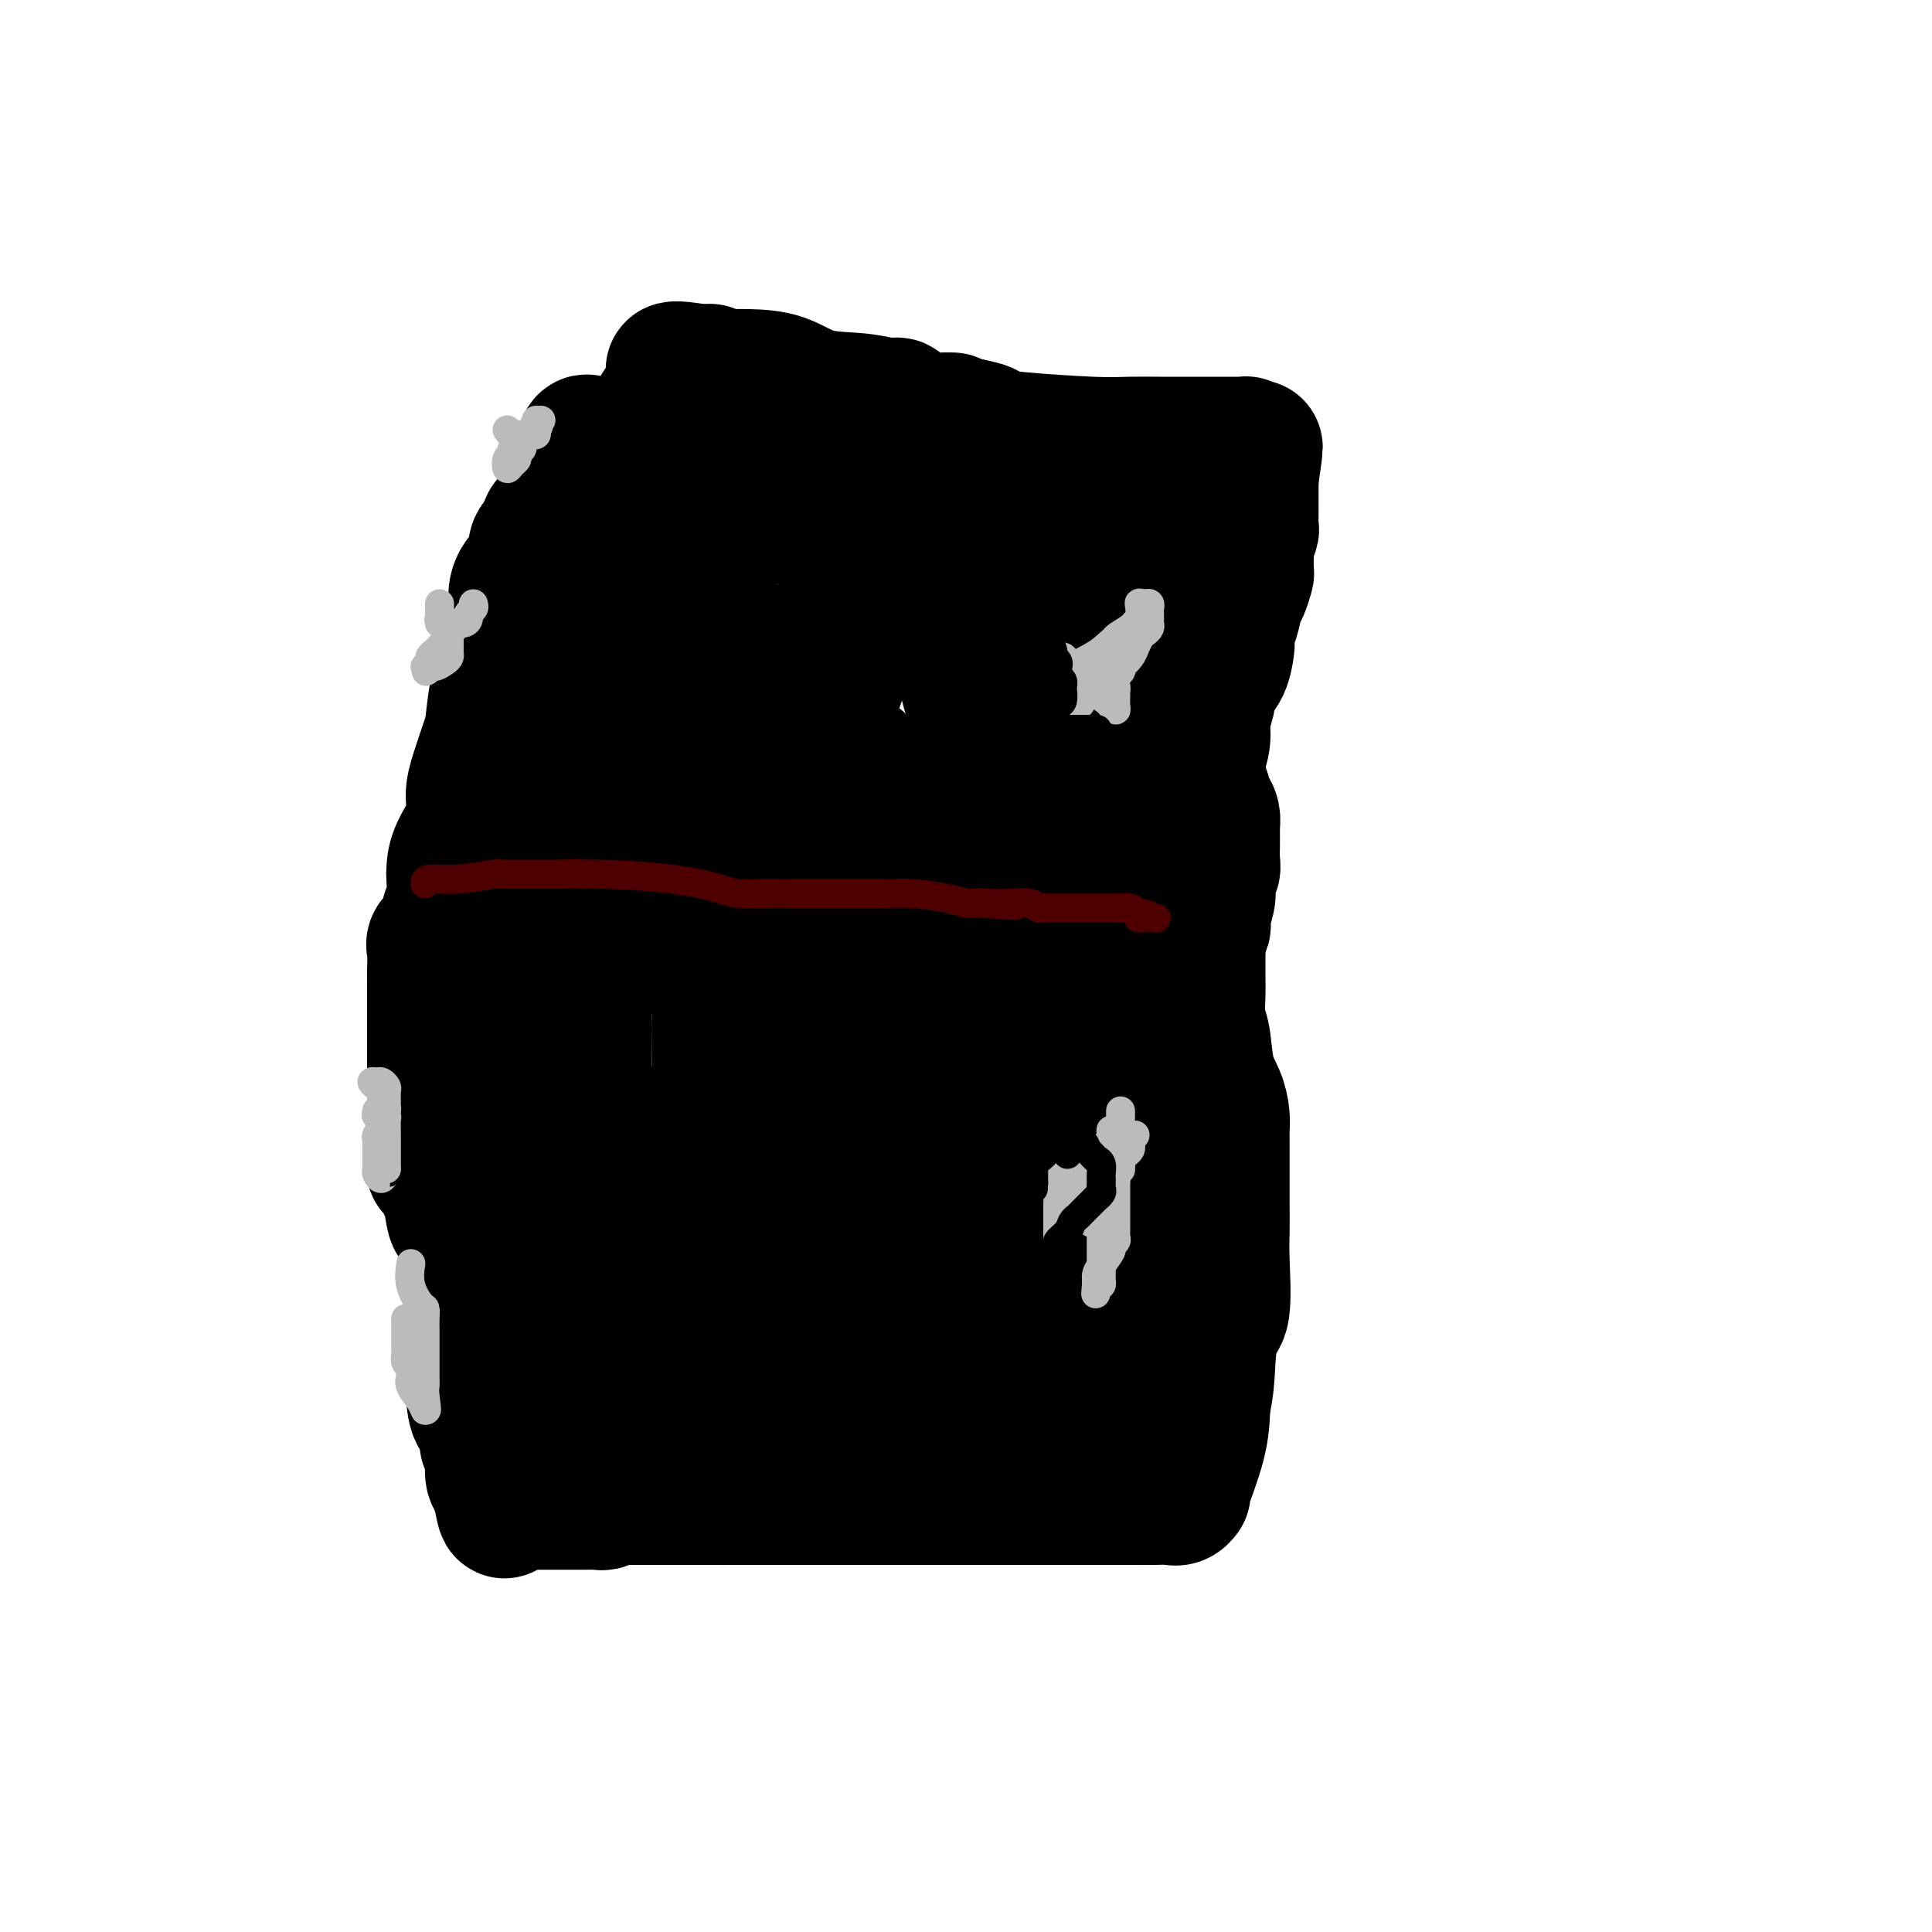 <svg viewBox='0 0 400 400' version='1.1' xmlns='http://www.w3.org/2000/svg' xmlns:xlink='http://www.w3.org/1999/xlink'><g fill='none' stroke='#000000' stroke-width='28' stroke-linecap='round' stroke-linejoin='round'><path d='M122,92c-0.325,-0.410 -0.649,-0.820 -1,0c-0.351,0.820 -0.728,2.868 -1,4c-0.272,1.132 -0.439,1.346 -1,2c-0.561,0.654 -1.517,1.746 -2,3c-0.483,1.254 -0.494,2.670 -1,4c-0.506,1.330 -1.508,2.574 -2,3c-0.492,0.426 -0.474,0.034 -1,2c-0.526,1.966 -1.598,6.289 -2,8c-0.402,1.711 -0.136,0.811 0,1c0.136,0.189 0.142,1.469 0,2c-0.142,0.531 -0.430,0.313 -1,1c-0.570,0.687 -1.421,2.279 -2,4c-0.579,1.721 -0.887,3.570 -1,5c-0.113,1.430 -0.030,2.440 0,4c0.030,1.560 0.008,3.670 0,6c-0.008,2.330 -0.002,4.882 0,7c0.002,2.118 0.001,3.804 0,6c-0.001,2.196 -0.000,4.903 0,7c0.000,2.097 0.000,3.583 0,6c-0.000,2.417 -0.000,5.766 0,8c0.000,2.234 0.000,3.353 0,4c-0.000,0.647 -0.000,0.824 0,1'/><path d='M107,180c-0.012,7.699 -0.042,2.447 0,1c0.042,-1.447 0.155,0.912 0,2c-0.155,1.088 -0.577,0.907 -1,1c-0.423,0.093 -0.845,0.460 -1,1c-0.155,0.540 -0.041,1.252 0,2c0.041,0.748 0.011,1.531 0,2c-0.011,0.469 -0.003,0.625 0,1c0.003,0.375 0.000,0.968 0,2c-0.000,1.032 0.002,2.504 0,4c-0.002,1.496 -0.008,3.017 0,4c0.008,0.983 0.030,1.428 0,2c-0.030,0.572 -0.113,1.271 0,2c0.113,0.729 0.423,1.489 0,2c-0.423,0.511 -1.577,0.775 -2,1c-0.423,0.225 -0.115,0.413 0,1c0.115,0.587 0.038,1.573 0,2c-0.038,0.427 -0.036,0.294 0,1c0.036,0.706 0.105,2.250 0,4c-0.105,1.750 -0.383,3.706 0,6c0.383,2.294 1.426,4.925 2,7c0.574,2.075 0.679,3.594 1,5c0.321,1.406 0.857,2.700 1,4c0.143,1.300 -0.106,2.606 0,4c0.106,1.394 0.567,2.875 1,3c0.433,0.125 0.838,-1.107 1,2c0.162,3.107 0.081,10.554 0,18'/><path d='M109,264c0.928,6.871 0.249,2.548 0,2c-0.249,-0.548 -0.067,2.679 0,4c0.067,1.321 0.018,0.735 0,1c-0.018,0.265 -0.004,1.379 0,2c0.004,0.621 -0.003,0.747 0,1c0.003,0.253 0.015,0.631 0,1c-0.015,0.369 -0.056,0.728 0,1c0.056,0.272 0.208,0.457 0,1c-0.208,0.543 -0.776,1.444 -1,2c-0.224,0.556 -0.106,0.768 0,1c0.106,0.232 0.198,0.483 0,1c-0.198,0.517 -0.687,1.301 -1,2c-0.313,0.699 -0.449,1.313 0,1c0.449,-0.313 1.485,-1.554 2,-2c0.515,-0.446 0.509,-0.099 1,-1c0.491,-0.901 1.478,-3.050 2,-4c0.522,-0.950 0.578,-0.700 1,-2c0.422,-1.300 1.211,-4.150 2,-7'/><path d='M115,268c1.464,-3.344 1.124,-4.205 1,-5c-0.124,-0.795 -0.033,-1.523 0,-2c0.033,-0.477 0.010,-0.701 0,-1c-0.010,-0.299 -0.005,-0.673 0,-1c0.005,-0.327 0.009,-0.609 0,-1c-0.009,-0.391 -0.031,-0.892 0,-3c0.031,-2.108 0.114,-5.824 0,-9c-0.114,-3.176 -0.425,-5.813 -1,-8c-0.575,-2.187 -1.415,-3.925 -2,-5c-0.585,-1.075 -0.916,-1.489 -1,-2c-0.084,-0.511 0.079,-1.120 0,-2c-0.079,-0.880 -0.399,-2.032 -1,-3c-0.601,-0.968 -1.484,-1.751 -2,-2c-0.516,-0.249 -0.664,0.035 -1,-1c-0.336,-1.035 -0.861,-3.391 -1,-5c-0.139,-1.609 0.106,-2.472 0,-3c-0.106,-0.528 -0.564,-0.722 -1,-1c-0.436,-0.278 -0.849,-0.642 -1,-1c-0.151,-0.358 -0.041,-0.711 0,-1c0.041,-0.289 0.011,-0.514 0,-1c-0.011,-0.486 -0.003,-1.232 0,-2c0.003,-0.768 0.001,-1.557 0,-2c-0.001,-0.443 -0.000,-0.542 0,-1c0.000,-0.458 0.000,-1.277 0,-2c-0.000,-0.723 -0.000,-1.349 0,-2c0.000,-0.651 0.000,-1.325 0,-2'/><path d='M105,200c0.000,-2.660 0.000,-2.810 0,-3c-0.000,-0.190 -0.001,-0.421 0,-1c0.001,-0.579 0.003,-1.508 0,-2c-0.003,-0.492 -0.011,-0.548 0,-1c0.011,-0.452 0.042,-1.301 0,-2c-0.042,-0.699 -0.157,-1.247 0,-2c0.157,-0.753 0.585,-1.710 1,-3c0.415,-1.290 0.815,-2.912 1,-4c0.185,-1.088 0.155,-1.644 0,-3c-0.155,-1.356 -0.434,-3.514 0,-5c0.434,-1.486 1.580,-2.299 2,-3c0.420,-0.701 0.112,-1.290 0,-2c-0.112,-0.710 -0.030,-1.542 0,-2c0.030,-0.458 0.008,-0.542 0,-1c-0.008,-0.458 -0.002,-1.292 0,-2c0.002,-0.708 0.001,-1.292 0,-2c-0.001,-0.708 -0.000,-1.541 0,-2c0.000,-0.459 0.000,-0.543 0,-1c-0.000,-0.457 -0.000,-1.288 0,-2c0.000,-0.712 0.000,-1.307 0,-2c-0.000,-0.693 -0.000,-1.486 0,-2c0.000,-0.514 0.000,-0.750 0,-1c-0.000,-0.250 -0.000,-0.514 0,-1c0.000,-0.486 0.000,-1.194 0,-2c-0.000,-0.806 -0.000,-1.710 0,-3c0.000,-1.290 0.000,-2.964 0,-4c-0.000,-1.036 -0.000,-1.433 0,-2c0.000,-0.567 0.000,-1.305 0,-2c-0.000,-0.695 -0.000,-1.348 0,-2'/><path d='M109,136c0.845,-10.241 0.959,-3.843 1,-2c0.041,1.843 0.011,-0.869 0,-2c-0.011,-1.131 -0.003,-0.679 0,-1c0.003,-0.321 0.001,-1.413 0,-2c-0.001,-0.587 -0.001,-0.670 0,-1c0.001,-0.330 0.004,-0.907 0,-1c-0.004,-0.093 -0.015,0.298 0,0c0.015,-0.298 0.057,-1.284 0,-2c-0.057,-0.716 -0.211,-1.160 0,-2c0.211,-0.840 0.789,-2.075 1,-3c0.211,-0.925 0.057,-1.539 0,-2c-0.057,-0.461 -0.016,-0.767 0,-1c0.016,-0.233 0.007,-0.393 0,-1c-0.007,-0.607 -0.013,-1.663 0,-2c0.013,-0.337 0.045,0.044 0,0c-0.045,-0.044 -0.166,-0.512 0,-1c0.166,-0.488 0.619,-0.997 1,-1c0.381,-0.003 0.691,0.498 1,1'/><path d='M113,113c0.454,-3.438 -0.412,-0.534 -1,1c-0.588,1.534 -0.899,1.698 -1,2c-0.101,0.302 0.008,0.742 0,1c-0.008,0.258 -0.134,0.334 -1,1c-0.866,0.666 -2.473,1.922 -3,4c-0.527,2.078 0.027,4.979 0,7c-0.027,2.021 -0.636,3.161 -1,4c-0.364,0.839 -0.482,1.378 -1,3c-0.518,1.622 -1.436,4.327 -2,7c-0.564,2.673 -0.775,5.315 -1,7c-0.225,1.685 -0.463,2.414 -1,4c-0.537,1.586 -1.373,4.029 -2,6c-0.627,1.971 -1.044,3.471 -1,5c0.044,1.529 0.549,3.087 0,5c-0.549,1.913 -2.151,4.180 -3,6c-0.849,1.820 -0.945,3.193 -1,4c-0.055,0.807 -0.069,1.049 0,2c0.069,0.951 0.221,2.611 0,4c-0.221,1.389 -0.816,2.506 -1,3c-0.184,0.494 0.042,0.366 0,1c-0.042,0.634 -0.351,2.029 -1,3c-0.649,0.971 -1.638,1.519 -2,2c-0.362,0.481 -0.097,0.897 0,2c0.097,1.103 0.026,2.895 0,4c-0.026,1.105 -0.007,1.525 0,3c0.007,1.475 0.002,4.006 0,6c-0.002,1.994 -0.000,3.451 0,5c0.000,1.549 0.000,3.188 0,4c-0.000,0.812 -0.000,0.795 0,1c0.000,0.205 0.000,0.630 0,2c-0.000,1.370 -0.000,3.685 0,6'/><path d='M90,228c0.000,6.065 0.001,4.728 0,5c-0.001,0.272 -0.002,2.153 0,3c0.002,0.847 0.008,0.660 0,1c-0.008,0.340 -0.031,1.208 0,2c0.031,0.792 0.116,1.507 0,2c-0.116,0.493 -0.435,0.763 0,1c0.435,0.237 1.622,0.439 2,1c0.378,0.561 -0.053,1.479 0,2c0.053,0.521 0.591,0.644 1,2c0.409,1.356 0.688,3.946 1,5c0.312,1.054 0.658,0.573 1,1c0.342,0.427 0.680,1.763 1,3c0.320,1.237 0.622,2.374 1,3c0.378,0.626 0.833,0.742 1,1c0.167,0.258 0.045,0.657 0,1c-0.045,0.343 -0.012,0.628 0,1c0.012,0.372 0.003,0.831 0,1c-0.003,0.169 -0.001,0.049 0,1c0.001,0.951 0.002,2.973 0,5c-0.002,2.027 -0.007,4.057 0,6c0.007,1.943 0.027,3.798 0,6c-0.027,2.202 -0.099,4.752 0,7c0.099,2.248 0.370,4.195 1,5c0.630,0.805 1.618,0.468 2,1c0.382,0.532 0.158,1.933 0,3c-0.158,1.067 -0.248,1.802 0,2c0.248,0.198 0.836,-0.139 1,1c0.164,1.139 -0.096,3.754 0,5c0.096,1.246 0.548,1.123 1,1'/><path d='M103,306c2.250,12.417 1.375,4.458 1,2c-0.375,-2.458 -0.250,0.583 0,2c0.250,1.417 0.625,1.208 1,1'/><path d='M105,311c0.500,0.774 0.749,0.207 1,0c0.251,-0.207 0.504,-0.056 1,0c0.496,0.056 1.236,0.015 2,0c0.764,-0.015 1.552,-0.004 2,0c0.448,0.004 0.558,0.001 1,0c0.442,-0.001 1.218,-0.000 2,0c0.782,0.000 1.572,0.000 2,0c0.428,-0.000 0.495,0.000 1,0c0.505,-0.000 1.449,-0.000 2,0c0.551,0.000 0.711,0.001 1,0c0.289,-0.001 0.708,-0.004 1,0c0.292,0.004 0.458,0.015 1,0c0.542,-0.015 1.458,-0.057 2,0c0.542,0.057 0.708,0.211 1,0c0.292,-0.211 0.711,-0.789 1,-1c0.289,-0.211 0.449,-0.057 1,0c0.551,0.057 1.494,0.015 2,0c0.506,-0.015 0.574,-0.004 1,0c0.426,0.004 1.211,0.001 2,0c0.789,-0.001 1.584,-0.000 2,0c0.416,0.000 0.453,0.000 1,0c0.547,-0.000 1.602,-0.000 2,0c0.398,0.000 0.137,0.000 1,0c0.863,-0.000 2.850,-0.000 4,0c1.150,0.000 1.463,0.000 2,0c0.537,-0.000 1.296,-0.000 2,0c0.704,0.000 1.352,0.000 2,0'/><path d='M148,310c7.069,-0.155 3.243,-0.041 2,0c-1.243,0.041 0.099,0.011 1,0c0.901,-0.011 1.361,-0.003 2,0c0.639,0.003 1.456,0.001 2,0c0.544,-0.001 0.814,-0.000 1,0c0.186,0.000 0.287,0.000 1,0c0.713,-0.000 2.036,-0.000 4,0c1.964,0.000 4.568,0.000 6,0c1.432,-0.000 1.693,-0.000 3,0c1.307,0.000 3.659,0.000 5,0c1.341,-0.000 1.670,-0.000 2,0c0.330,0.000 0.662,0.000 1,0c0.338,-0.000 0.684,-0.000 1,0c0.316,0.000 0.604,0.000 1,0c0.396,-0.000 0.901,-0.000 1,0c0.099,0.000 -0.206,0.000 1,0c1.206,-0.000 3.924,-0.000 6,0c2.076,0.000 3.509,0.000 5,0c1.491,-0.000 3.041,-0.000 4,0c0.959,0.000 1.328,0.000 2,0c0.672,-0.000 1.646,-0.000 3,0c1.354,0.000 3.086,0.000 4,0c0.914,0.000 1.009,-0.000 2,0c0.991,0.000 2.878,-0.000 4,0c1.122,0.000 1.480,-0.000 2,0c0.520,0.000 1.201,-0.000 2,0c0.799,0.000 1.715,-0.000 2,0c0.285,0.000 -0.061,0.000 0,0c0.061,0.000 0.531,0.000 1,0'/><path d='M219,310c11.552,-0.000 4.933,-0.000 3,0c-1.933,0.000 0.819,0.001 4,0c3.181,-0.001 6.790,-0.005 9,0c2.210,0.005 3.020,0.019 4,0c0.980,-0.019 2.129,-0.071 3,0c0.871,0.071 1.463,0.265 2,0c0.537,-0.265 1.020,-0.989 1,-1c-0.020,-0.011 -0.544,0.689 0,-1c0.544,-1.689 2.155,-5.768 3,-9c0.845,-3.232 0.922,-5.616 1,-8'/><path d='M249,291c0.817,-4.138 0.860,-5.483 1,-8c0.140,-2.517 0.377,-6.205 1,-8c0.623,-1.795 1.631,-1.696 2,-4c0.369,-2.304 0.099,-7.012 0,-10c-0.099,-2.988 -0.027,-4.256 0,-6c0.027,-1.744 0.008,-3.964 0,-6c-0.008,-2.036 -0.004,-3.888 0,-6c0.004,-2.112 0.008,-4.484 0,-6c-0.008,-1.516 -0.029,-2.177 0,-3c0.029,-0.823 0.109,-1.807 0,-3c-0.109,-1.193 -0.407,-2.595 -1,-4c-0.593,-1.405 -1.479,-2.812 -2,-5c-0.521,-2.188 -0.675,-5.158 -1,-7c-0.325,-1.842 -0.819,-2.555 -1,-4c-0.181,-1.445 -0.048,-3.620 0,-5c0.048,-1.380 0.013,-1.965 0,-3c-0.013,-1.035 -0.003,-2.519 0,-4c0.003,-1.481 0.001,-2.959 0,-4c-0.001,-1.041 -0.000,-1.644 0,-2c0.000,-0.356 0.000,-0.463 0,-1c-0.000,-0.537 -0.000,-1.503 0,-2c0.000,-0.497 0.000,-0.524 0,-1c-0.000,-0.476 -0.000,-1.401 0,-2c0.000,-0.599 0.000,-0.872 0,-2c-0.000,-1.128 -0.000,-3.112 0,-4c0.000,-0.888 0.000,-0.679 0,-1c-0.000,-0.321 -0.000,-1.172 0,-2c0.000,-0.828 0.000,-1.634 0,-2c-0.000,-0.366 -0.000,-0.291 0,-1c0.000,-0.709 0.000,-2.203 0,-3c-0.000,-0.797 -0.000,-0.899 0,-1'/><path d='M248,171c-0.000,-6.582 -0.000,-3.037 0,-2c0.000,1.037 0.000,-0.433 0,-2c-0.000,-1.567 -0.001,-3.229 0,-4c0.001,-0.771 0.004,-0.649 0,-1c-0.004,-0.351 -0.016,-1.174 0,-2c0.016,-0.826 0.060,-1.655 0,-2c-0.060,-0.345 -0.224,-0.207 0,-1c0.224,-0.793 0.837,-2.517 1,-4c0.163,-1.483 -0.124,-2.723 0,-4c0.124,-1.277 0.660,-2.589 1,-4c0.340,-1.411 0.484,-2.921 1,-4c0.516,-1.079 1.406,-1.728 2,-3c0.594,-1.272 0.894,-3.168 1,-4c0.106,-0.832 0.017,-0.601 0,-1c-0.017,-0.399 0.037,-1.428 0,-2c-0.037,-0.572 -0.164,-0.686 0,-1c0.164,-0.314 0.618,-0.827 1,-2c0.382,-1.173 0.691,-3.007 1,-4c0.309,-0.993 0.618,-1.143 1,-2c0.382,-0.857 0.838,-2.419 1,-3c0.162,-0.581 0.029,-0.182 0,-1c-0.029,-0.818 0.045,-2.852 0,-4c-0.045,-1.148 -0.208,-1.411 0,-2c0.208,-0.589 0.788,-1.505 1,-2c0.212,-0.495 0.057,-0.569 0,-1c-0.057,-0.431 -0.015,-1.218 0,-2c0.015,-0.782 0.004,-1.558 0,-2c-0.004,-0.442 -0.001,-0.552 0,-1c0.001,-0.448 0.000,-1.236 0,-2c-0.000,-0.764 -0.000,-1.504 0,-2c0.000,-0.496 0.000,-0.748 0,-1'/><path d='M259,99c1.700,-11.560 0.452,-4.460 0,-2c-0.452,2.460 -0.106,0.281 0,-1c0.106,-1.281 -0.027,-1.664 0,-2c0.027,-0.336 0.214,-0.626 0,-1c-0.214,-0.374 -0.831,-0.832 -1,-1c-0.169,-0.168 0.108,-0.045 0,0c-0.108,0.045 -0.603,0.012 -1,0c-0.397,-0.012 -0.697,-0.003 -1,0c-0.303,0.003 -0.608,0.001 -1,0c-0.392,-0.001 -0.871,-0.000 -1,0c-0.129,0.000 0.091,0.000 0,0c-0.091,-0.000 -0.494,0.000 -1,0c-0.506,-0.000 -1.117,-0.000 -2,0c-0.883,0.000 -2.039,0.001 -3,0c-0.961,-0.001 -1.726,-0.003 -3,0c-1.274,0.003 -3.056,0.012 -5,0c-1.944,-0.012 -4.049,-0.045 -6,0c-1.951,0.045 -3.749,0.167 -8,0c-4.251,-0.167 -10.954,-0.622 -15,-1c-4.046,-0.378 -5.436,-0.679 -6,-1c-0.564,-0.321 -0.304,-0.663 -1,-1c-0.696,-0.337 -2.348,-0.668 -4,-1'/><path d='M200,88c-9.137,-0.843 -3.978,-0.952 -3,-1c0.978,-0.048 -2.225,-0.036 -4,0c-1.775,0.036 -2.123,0.097 -3,0c-0.877,-0.097 -2.284,-0.353 -3,-1c-0.716,-0.647 -0.741,-1.686 -1,-2c-0.259,-0.314 -0.753,0.098 -2,0c-1.247,-0.098 -3.249,-0.706 -6,-1c-2.751,-0.294 -6.253,-0.275 -9,-1c-2.747,-0.725 -4.739,-2.193 -7,-3c-2.261,-0.807 -4.792,-0.952 -7,-1c-2.208,-0.048 -4.093,0.001 -5,0c-0.907,-0.001 -0.834,-0.053 -1,0c-0.166,0.053 -0.569,0.210 -1,0c-0.431,-0.210 -0.889,-0.788 -1,-1c-0.111,-0.212 0.124,-0.057 0,0c-0.124,0.057 -0.607,0.016 -1,0c-0.393,-0.016 -0.697,-0.008 -1,0'/><path d='M145,77c-9.197,-1.527 -4.691,0.156 -3,1c1.691,0.844 0.567,0.848 0,1c-0.567,0.152 -0.579,0.452 -1,1c-0.421,0.548 -1.253,1.342 -2,2c-0.747,0.658 -1.411,1.178 -2,2c-0.589,0.822 -1.103,1.947 -2,3c-0.897,1.053 -2.177,2.035 -3,3c-0.823,0.965 -1.190,1.913 -2,4c-0.810,2.087 -2.063,5.312 -3,8c-0.937,2.688 -1.557,4.838 -2,6c-0.443,1.162 -0.707,1.337 -1,3c-0.293,1.663 -0.614,4.814 -1,7c-0.386,2.186 -0.835,3.408 -1,4c-0.165,0.592 -0.044,0.555 0,1c0.044,0.445 0.012,1.370 0,2c-0.012,0.630 -0.003,0.963 0,2c0.003,1.037 0.001,2.778 0,4c-0.001,1.222 -0.000,1.925 0,3c0.000,1.075 0.000,2.521 0,4c-0.000,1.479 -0.000,2.991 0,5c0.000,2.009 0.000,4.514 0,8c-0.000,3.486 -0.000,7.953 0,11c0.000,3.047 0.000,4.676 0,7c-0.000,2.324 -0.000,5.345 0,8c0.000,2.655 0.000,4.946 0,7c-0.000,2.054 -0.000,3.873 0,6c0.000,2.127 0.000,4.564 0,7'/><path d='M122,197c-0.249,13.973 0.130,5.906 0,4c-0.130,-1.906 -0.767,2.348 -1,5c-0.233,2.652 -0.062,3.702 0,5c0.062,1.298 0.017,2.842 0,5c-0.017,2.158 -0.004,4.928 0,7c0.004,2.072 0.001,3.446 0,5c-0.001,1.554 0.001,3.286 0,5c-0.001,1.714 -0.003,3.409 0,5c0.003,1.591 0.012,3.080 0,4c-0.012,0.920 -0.045,1.273 0,2c0.045,0.727 0.167,1.828 0,2c-0.167,0.172 -0.624,-0.586 -1,0c-0.376,0.586 -0.672,2.518 -1,4c-0.328,1.482 -0.687,2.516 -1,3c-0.313,0.484 -0.580,0.418 -1,1c-0.420,0.582 -0.992,1.811 -1,2c-0.008,0.189 0.548,-0.661 0,1c-0.548,1.661 -2.201,5.833 -3,7c-0.799,1.167 -0.746,-0.671 -1,0c-0.254,0.671 -0.815,3.852 -1,6c-0.185,2.148 0.007,3.262 0,4c-0.007,0.738 -0.213,1.101 0,2c0.213,0.899 0.845,2.335 1,3c0.155,0.665 -0.166,0.559 0,1c0.166,0.441 0.818,1.427 1,2c0.182,0.573 -0.105,0.731 0,1c0.105,0.269 0.601,0.648 1,1c0.399,0.352 0.699,0.676 1,1'/><path d='M115,285c0.696,2.556 0.435,1.446 1,1c0.565,-0.446 1.955,-0.228 3,0c1.045,0.228 1.744,0.465 3,1c1.256,0.535 3.070,1.369 4,2c0.930,0.631 0.976,1.061 2,1c1.024,-0.061 3.025,-0.613 5,0c1.975,0.613 3.925,2.390 6,3c2.075,0.610 4.274,0.054 6,0c1.726,-0.054 2.977,0.393 6,0c3.023,-0.393 7.818,-1.625 10,-2c2.182,-0.375 1.752,0.107 2,0c0.248,-0.107 1.175,-0.802 2,-1c0.825,-0.198 1.549,0.101 2,0c0.451,-0.101 0.631,-0.601 1,-1c0.369,-0.399 0.929,-0.695 1,-1c0.071,-0.305 -0.347,-0.618 0,-1c0.347,-0.382 1.458,-0.835 2,-1c0.542,-0.165 0.515,-0.044 1,0c0.485,0.044 1.482,0.012 2,0c0.518,-0.012 0.555,-0.003 1,0c0.445,0.003 1.297,0.001 2,0c0.703,-0.001 1.258,-0.000 2,0c0.742,0.000 1.669,0.000 2,0c0.331,-0.000 0.064,-0.000 1,0c0.936,0.000 3.076,0.000 4,0c0.924,-0.000 0.633,-0.000 1,0c0.367,0.000 1.390,0.000 2,0c0.610,-0.000 0.805,-0.000 1,0'/><path d='M190,286c3.178,-0.000 1.623,-0.000 1,0c-0.623,0.000 -0.315,0.000 0,0c0.315,-0.000 0.636,-0.000 1,0c0.364,0.000 0.771,0.000 1,0c0.229,-0.000 0.282,-0.000 1,0c0.718,0.000 2.102,0.001 3,0c0.898,-0.001 1.309,-0.004 2,0c0.691,0.004 1.661,0.015 3,0c1.339,-0.015 3.046,-0.057 4,0c0.954,0.057 1.155,0.211 2,0c0.845,-0.211 2.335,-0.789 3,-1c0.665,-0.211 0.507,-0.055 1,0c0.493,0.055 1.637,0.011 2,0c0.363,-0.011 -0.057,0.012 0,0c0.057,-0.012 0.589,-0.059 1,0c0.411,0.059 0.702,0.223 1,0c0.298,-0.223 0.605,-0.834 1,-1c0.395,-0.166 0.879,0.113 1,0c0.121,-0.113 -0.122,-0.619 0,-1c0.122,-0.381 0.610,-0.638 1,-1c0.390,-0.362 0.682,-0.828 1,-1c0.318,-0.172 0.662,-0.049 1,0c0.338,0.049 0.669,0.025 1,0'/><path d='M222,281c1.190,-0.796 0.164,-0.787 0,-1c-0.164,-0.213 0.534,-0.649 1,-1c0.466,-0.351 0.699,-0.619 1,-1c0.301,-0.381 0.671,-0.876 1,-1c0.329,-0.124 0.616,0.122 1,0c0.384,-0.122 0.863,-0.612 1,-1c0.137,-0.388 -0.068,-0.676 0,-1c0.068,-0.324 0.411,-0.686 1,-1c0.589,-0.314 1.426,-0.580 2,-1c0.574,-0.420 0.886,-0.994 1,-1c0.114,-0.006 0.031,0.555 0,0c-0.031,-0.555 -0.008,-2.228 0,-3c0.008,-0.772 0.002,-0.643 0,-1c-0.002,-0.357 -0.001,-1.200 0,-2c0.001,-0.800 0.000,-1.559 0,-2c-0.000,-0.441 -0.000,-0.566 0,-1c0.000,-0.434 0.000,-1.177 0,-2c-0.000,-0.823 -0.000,-1.726 0,-2c0.000,-0.274 0.000,0.080 0,0c-0.000,-0.080 -0.000,-0.594 0,-1c0.000,-0.406 0.000,-0.703 0,-1'/><path d='M231,257c0.155,-2.280 0.042,0.021 0,2c-0.042,1.979 -0.012,3.635 0,5c0.012,1.365 0.007,2.439 0,3c-0.007,0.561 -0.018,0.609 0,1c0.018,0.391 0.063,1.124 0,2c-0.063,0.876 -0.233,1.897 0,2c0.233,0.103 0.868,-0.710 0,0c-0.868,0.710 -3.241,2.942 -4,4c-0.759,1.058 0.095,0.943 0,1c-0.095,0.057 -1.140,0.288 -2,1c-0.860,0.712 -1.535,1.907 -2,3c-0.465,1.093 -0.721,2.085 -1,3c-0.279,0.915 -0.582,1.751 -1,2c-0.418,0.249 -0.952,-0.091 -1,0c-0.048,0.091 0.389,0.612 0,1c-0.389,0.388 -1.605,0.643 -2,1c-0.395,0.357 0.030,0.816 0,1c-0.030,0.184 -0.515,0.092 -1,0'/><path d='M217,289c-2.379,2.934 -1.326,0.770 -1,0c0.326,-0.770 -0.076,-0.145 -2,0c-1.924,0.145 -5.372,-0.190 -9,-1c-3.628,-0.810 -7.436,-2.096 -11,-3c-3.564,-0.904 -6.883,-1.427 -10,-2c-3.117,-0.573 -6.031,-1.197 -9,-2c-2.969,-0.803 -5.991,-1.784 -8,-2c-2.009,-0.216 -3.004,0.332 -5,0c-1.996,-0.332 -4.994,-1.543 -7,-2c-2.006,-0.457 -3.022,-0.160 -4,0c-0.978,0.160 -1.919,0.183 -4,0c-2.081,-0.183 -5.303,-0.571 -7,-1c-1.697,-0.429 -1.869,-0.899 -2,-1c-0.131,-0.101 -0.221,0.165 -1,0c-0.779,-0.165 -2.248,-0.763 -3,-1c-0.752,-0.237 -0.788,-0.113 -1,0c-0.212,0.113 -0.600,0.215 -1,0c-0.400,-0.215 -0.813,-0.748 -1,-1c-0.187,-0.252 -0.148,-0.222 0,-1c0.148,-0.778 0.406,-2.363 1,-3c0.594,-0.637 1.524,-0.325 2,-1c0.476,-0.675 0.499,-2.335 1,-4c0.501,-1.665 1.481,-3.333 2,-4c0.519,-0.667 0.577,-0.333 1,-1c0.423,-0.667 1.212,-2.333 2,-4'/><path d='M140,255c1.876,-3.188 2.066,-2.160 2,-2c-0.066,0.160 -0.386,-0.550 0,-2c0.386,-1.450 1.479,-3.640 2,-5c0.521,-1.360 0.469,-1.891 1,-3c0.531,-1.109 1.645,-2.798 2,-5c0.355,-2.202 -0.048,-4.919 0,-7c0.048,-2.081 0.549,-3.527 1,-5c0.451,-1.473 0.853,-2.975 1,-4c0.147,-1.025 0.039,-1.574 0,-3c-0.039,-1.426 -0.011,-3.729 0,-6c0.011,-2.271 0.003,-4.511 0,-6c-0.003,-1.489 -0.001,-2.227 0,-3c0.001,-0.773 0.001,-1.581 0,-2c-0.001,-0.419 -0.004,-0.448 0,-1c0.004,-0.552 0.016,-1.628 0,-3c-0.016,-1.372 -0.061,-3.041 0,-5c0.061,-1.959 0.228,-4.209 0,-6c-0.228,-1.791 -0.849,-3.123 -1,-4c-0.151,-0.877 0.170,-1.298 0,-2c-0.170,-0.702 -0.830,-1.683 -1,-3c-0.170,-1.317 0.151,-2.968 0,-4c-0.151,-1.032 -0.772,-1.444 -1,-2c-0.228,-0.556 -0.061,-1.255 0,-3c0.061,-1.745 0.016,-4.536 0,-6c-0.016,-1.464 -0.004,-1.599 0,-3c0.004,-1.401 0.001,-4.067 0,-6c-0.001,-1.933 -0.000,-3.134 0,-4c0.000,-0.866 0.000,-1.397 0,-2c-0.000,-0.603 -0.000,-1.278 0,-2c0.000,-0.722 0.000,-1.492 0,-2c-0.000,-0.508 -0.000,-0.754 0,-1'/><path d='M146,143c-0.238,-12.836 0.668,-5.428 1,-3c0.332,2.428 0.089,-0.126 0,-2c-0.089,-1.874 -0.024,-3.069 0,-4c0.024,-0.931 0.006,-1.597 0,-2c-0.006,-0.403 -0.002,-0.544 0,-1c0.002,-0.456 0.000,-1.228 0,-2c-0.000,-0.772 -0.000,-1.545 0,-2c0.000,-0.455 0.000,-0.593 0,-1c-0.000,-0.407 -0.000,-1.082 0,-2c0.000,-0.918 0.001,-2.077 0,-3c-0.001,-0.923 -0.002,-1.609 0,-2c0.002,-0.391 0.008,-0.486 0,-1c-0.008,-0.514 -0.030,-1.447 0,-2c0.030,-0.553 0.113,-0.725 0,-1c-0.113,-0.275 -0.422,-0.651 0,-1c0.422,-0.349 1.577,-0.670 2,-1c0.423,-0.330 0.116,-0.670 0,-1c-0.116,-0.330 -0.041,-0.652 0,-1c0.041,-0.348 0.049,-0.723 0,-1c-0.049,-0.277 -0.154,-0.455 0,-1c0.154,-0.545 0.569,-1.458 1,-2c0.431,-0.542 0.878,-0.712 1,-1c0.122,-0.288 -0.083,-0.693 0,-1c0.083,-0.307 0.452,-0.516 1,-1c0.548,-0.484 1.274,-1.242 2,-2'/><path d='M154,102c1.597,-2.411 2.089,-1.937 2,-2c-0.089,-0.063 -0.758,-0.662 0,-1c0.758,-0.338 2.944,-0.417 4,-1c1.056,-0.583 0.982,-1.672 1,-2c0.018,-0.328 0.129,0.105 1,0c0.871,-0.105 2.504,-0.747 3,-1c0.496,-0.253 -0.144,-0.118 0,0c0.144,0.118 1.071,0.220 2,0c0.929,-0.220 1.858,-0.763 3,-1c1.142,-0.237 2.495,-0.169 3,0c0.505,0.169 0.162,0.437 1,0c0.838,-0.437 2.856,-1.581 4,-2c1.144,-0.419 1.412,-0.112 2,0c0.588,0.112 1.494,0.030 2,0c0.506,-0.030 0.610,-0.008 1,0c0.390,0.008 1.064,0.002 2,0c0.936,-0.002 2.134,-0.001 4,0c1.866,0.001 4.401,0.000 6,0c1.599,-0.000 2.262,-0.000 3,0c0.738,0.000 1.549,0.000 2,0c0.451,-0.000 0.540,-0.000 1,0c0.460,0.000 1.289,0.000 2,0c0.711,-0.000 1.304,-0.000 2,0c0.696,0.000 1.495,0.000 2,0c0.505,-0.000 0.716,-0.000 1,0c0.284,0.000 0.642,0.000 1,0'/><path d='M209,92c4.715,-0.000 1.003,-0.001 0,0c-1.003,0.001 0.702,0.004 2,0c1.298,-0.004 2.189,-0.016 3,0c0.811,0.016 1.540,0.060 2,0c0.460,-0.060 0.649,-0.224 1,0c0.351,0.224 0.865,0.834 1,1c0.135,0.166 -0.108,-0.114 0,0c0.108,0.114 0.569,0.621 1,1c0.431,0.379 0.833,0.628 1,1c0.167,0.372 0.099,0.866 0,1c-0.099,0.134 -0.229,-0.092 0,0c0.229,0.092 0.818,0.502 1,1c0.182,0.498 -0.043,1.084 0,2c0.043,0.916 0.352,2.160 1,4c0.648,1.840 1.634,4.275 2,6c0.366,1.725 0.112,2.741 0,4c-0.112,1.259 -0.082,2.760 0,5c0.082,2.240 0.214,5.218 0,8c-0.214,2.782 -0.776,5.366 -1,7c-0.224,1.634 -0.112,2.317 0,3'/><path d='M223,136c0.204,6.994 -0.285,4.979 -1,5c-0.715,0.021 -1.656,2.080 -2,3c-0.344,0.920 -0.090,0.702 0,1c0.090,0.298 0.015,1.111 0,2c-0.015,0.889 0.030,1.855 0,2c-0.030,0.145 -0.133,-0.530 0,1c0.133,1.530 0.504,5.265 1,8c0.496,2.735 1.118,4.469 2,7c0.882,2.531 2.026,5.860 3,8c0.974,2.140 1.779,3.092 3,6c1.221,2.908 2.859,7.772 4,10c1.141,2.228 1.784,1.820 2,3c0.216,1.180 0.005,3.948 1,6c0.995,2.052 3.195,3.388 4,4c0.805,0.612 0.216,0.498 0,1c-0.216,0.502 -0.058,1.618 0,2c0.058,0.382 0.015,0.031 0,1c-0.015,0.969 -0.004,3.258 0,4c0.004,0.742 0.001,-0.064 0,1c-0.001,1.064 -0.000,3.999 0,6c0.000,2.001 -0.000,3.070 0,4c0.000,0.930 0.002,1.722 0,2c-0.002,0.278 -0.007,0.044 0,1c0.007,0.956 0.027,3.104 0,4c-0.027,0.896 -0.102,0.540 0,1c0.102,0.460 0.381,1.736 0,3c-0.381,1.264 -1.423,2.515 -2,4c-0.577,1.485 -0.691,3.202 -1,5c-0.309,1.798 -0.814,3.676 -1,6c-0.186,2.324 -0.053,5.092 0,8c0.053,2.908 0.027,5.954 0,9'/><path d='M236,264c-0.628,11.051 -0.196,7.677 0,8c0.196,0.323 0.158,4.341 0,7c-0.158,2.659 -0.435,3.959 0,7c0.435,3.041 1.581,7.824 2,10c0.419,2.176 0.112,1.743 0,2c-0.112,0.257 -0.030,1.202 0,2c0.030,0.798 0.008,1.449 0,2c-0.008,0.551 -0.002,1.004 0,1c0.002,-0.004 0.000,-0.463 0,-1c-0.000,-0.537 0.000,-1.153 0,-3c-0.000,-1.847 -0.002,-4.926 0,-8c0.002,-3.074 0.009,-6.144 0,-10c-0.009,-3.856 -0.032,-8.499 0,-13c0.032,-4.501 0.119,-8.860 0,-13c-0.119,-4.140 -0.443,-8.060 0,-12c0.443,-3.940 1.655,-7.902 2,-10c0.345,-2.098 -0.176,-2.334 0,-5c0.176,-2.666 1.050,-7.762 2,-11c0.950,-3.238 1.975,-4.619 3,-6'/><path d='M245,211c1.029,-5.865 0.103,-4.528 0,-5c-0.103,-0.472 0.617,-2.752 1,-5c0.383,-2.248 0.428,-4.462 1,-6c0.572,-1.538 1.670,-2.400 2,-3c0.330,-0.600 -0.109,-0.938 0,-2c0.109,-1.062 0.765,-2.847 1,-4c0.235,-1.153 0.049,-1.672 0,-2c-0.049,-0.328 0.039,-0.463 0,-1c-0.039,-0.537 -0.207,-1.477 0,-2c0.207,-0.523 0.787,-0.631 1,-1c0.213,-0.369 0.057,-1.001 0,-2c-0.057,-0.999 -0.014,-2.365 0,-3c0.014,-0.635 0.001,-0.540 0,-1c-0.001,-0.460 0.010,-1.475 0,-2c-0.010,-0.525 -0.039,-0.560 0,-1c0.039,-0.440 0.148,-1.287 0,-2c-0.148,-0.713 -0.553,-1.294 -1,-2c-0.447,-0.706 -0.934,-1.538 -1,-2c-0.066,-0.462 0.291,-0.553 0,-1c-0.291,-0.447 -1.231,-1.250 -2,-2c-0.769,-0.750 -1.367,-1.448 -2,-3c-0.633,-1.552 -1.302,-3.960 -2,-5c-0.698,-1.040 -1.427,-0.713 -2,-1c-0.573,-0.287 -0.991,-1.189 -1,-2c-0.009,-0.811 0.390,-1.531 0,-2c-0.390,-0.469 -1.569,-0.688 -2,-1c-0.431,-0.312 -0.116,-0.716 0,-1c0.116,-0.284 0.031,-0.447 0,-1c-0.031,-0.553 -0.008,-1.495 0,-2c0.008,-0.505 0.002,-0.573 0,-1c-0.002,-0.427 -0.001,-1.214 0,-2'/><path d='M238,141c0.464,-1.291 1.625,-1.018 2,-1c0.375,0.018 -0.037,-0.219 0,-1c0.037,-0.781 0.522,-2.107 1,-3c0.478,-0.893 0.950,-1.352 1,-2c0.050,-0.648 -0.323,-1.483 0,-2c0.323,-0.517 1.342,-0.716 2,-1c0.658,-0.284 0.954,-0.654 1,-1c0.046,-0.346 -0.159,-0.668 0,-1c0.159,-0.332 0.683,-0.675 1,-1c0.317,-0.325 0.428,-0.631 1,-1c0.572,-0.369 1.606,-0.799 2,-1c0.394,-0.201 0.148,-0.172 0,-1c-0.148,-0.828 -0.197,-2.513 0,-3c0.197,-0.487 0.641,0.225 1,0c0.359,-0.225 0.632,-1.388 1,-2c0.368,-0.612 0.830,-0.674 1,-1c0.170,-0.326 0.046,-0.914 0,-1c-0.046,-0.086 -0.015,0.332 0,0c0.015,-0.332 0.015,-1.413 0,-2c-0.015,-0.587 -0.046,-0.679 0,-1c0.046,-0.321 0.167,-0.871 0,-1c-0.167,-0.129 -0.622,0.161 -1,0c-0.378,-0.161 -0.679,-0.774 -1,-1c-0.321,-0.226 -0.663,-0.065 -1,0c-0.337,0.065 -0.668,0.032 -1,0'/><path d='M248,113c-0.765,-1.083 -1.178,-0.291 -2,0c-0.822,0.291 -2.053,0.082 -3,0c-0.947,-0.082 -1.612,-0.036 -2,0c-0.388,0.036 -0.501,0.063 -1,0c-0.499,-0.063 -1.386,-0.215 -2,0c-0.614,0.215 -0.956,0.797 -1,1c-0.044,0.203 0.209,0.026 -1,0c-1.209,-0.026 -3.881,0.098 -5,0c-1.119,-0.098 -0.684,-0.419 -1,0c-0.316,0.419 -1.381,1.576 -2,2c-0.619,0.424 -0.791,0.113 -1,0c-0.209,-0.113 -0.456,-0.030 -1,0c-0.544,0.030 -1.384,0.005 -2,0c-0.616,-0.005 -1.009,0.009 -2,0c-0.991,-0.009 -2.581,-0.041 -4,0c-1.419,0.041 -2.667,0.155 -5,0c-2.333,-0.155 -5.753,-0.577 -8,-1c-2.247,-0.423 -3.323,-0.845 -5,-1c-1.677,-0.155 -3.955,-0.041 -5,0c-1.045,0.041 -0.857,0.011 -1,0c-0.143,-0.011 -0.616,-0.003 -1,0c-0.384,0.003 -0.680,0.001 -1,0c-0.320,-0.001 -0.663,-0.000 -1,0c-0.337,0.000 -0.668,0.000 -1,0c-0.332,-0.000 -0.666,-0.000 -1,0'/><path d='M189,114c-6.196,-0.357 -2.188,-0.251 -1,0c1.188,0.251 -0.446,0.647 -1,1c-0.554,0.353 -0.030,0.662 0,1c0.030,0.338 -0.434,0.706 -1,1c-0.566,0.294 -1.235,0.515 -2,1c-0.765,0.485 -1.627,1.236 -2,2c-0.373,0.764 -0.256,1.543 -1,2c-0.744,0.457 -2.348,0.594 -3,1c-0.652,0.406 -0.350,1.083 -1,2c-0.650,0.917 -2.251,2.076 -3,3c-0.749,0.924 -0.646,1.614 -1,2c-0.354,0.386 -1.166,0.467 -2,1c-0.834,0.533 -1.690,1.517 -2,2c-0.310,0.483 -0.073,0.464 0,1c0.073,0.536 -0.018,1.627 0,2c0.018,0.373 0.145,0.029 0,0c-0.145,-0.029 -0.561,0.258 -1,1c-0.439,0.742 -0.902,1.940 -1,3c-0.098,1.060 0.169,1.981 0,3c-0.169,1.019 -0.775,2.134 -1,3c-0.225,0.866 -0.071,1.482 0,2c0.071,0.518 0.059,0.937 0,1c-0.059,0.063 -0.164,-0.229 0,0c0.164,0.229 0.596,0.978 1,1c0.404,0.022 0.778,-0.685 1,-1c0.222,-0.315 0.290,-0.239 1,-1c0.710,-0.761 2.060,-2.360 3,-4c0.940,-1.640 1.470,-3.320 2,-5'/><path d='M174,139c1.583,-2.465 1.542,-3.629 2,-5c0.458,-1.371 1.415,-2.949 2,-4c0.585,-1.051 0.798,-1.574 1,-2c0.202,-0.426 0.394,-0.756 1,-2c0.606,-1.244 1.627,-3.403 2,-4c0.373,-0.597 0.100,0.369 0,0c-0.100,-0.369 -0.026,-2.074 0,-3c0.026,-0.926 0.005,-1.075 0,-1c-0.005,0.075 0.006,0.374 0,0c-0.006,-0.374 -0.028,-1.421 0,-2c0.028,-0.579 0.107,-0.691 0,-1c-0.107,-0.309 -0.400,-0.815 -1,-1c-0.600,-0.185 -1.506,-0.050 -2,0c-0.494,0.050 -0.576,0.013 -1,0c-0.424,-0.013 -1.191,-0.004 -2,0c-0.809,0.004 -1.660,0.001 -2,0c-0.340,-0.001 -0.170,-0.001 0,0'/><path d='M174,114c-1.301,-0.131 -0.552,0.542 0,1c0.552,0.458 0.907,0.702 1,1c0.093,0.298 -0.077,0.651 0,1c0.077,0.349 0.402,0.695 1,1c0.598,0.305 1.471,0.568 2,1c0.529,0.432 0.715,1.034 1,2c0.285,0.966 0.668,2.297 1,3c0.332,0.703 0.614,0.780 1,1c0.386,0.220 0.877,0.583 1,1c0.123,0.417 -0.122,0.886 0,1c0.122,0.114 0.611,-0.128 1,0c0.389,0.128 0.678,0.627 1,1c0.322,0.373 0.677,0.622 1,1c0.323,0.378 0.615,0.886 1,1c0.385,0.114 0.862,-0.166 1,0c0.138,0.166 -0.062,0.779 0,1c0.062,0.221 0.388,0.052 1,0c0.612,-0.052 1.512,0.014 2,0c0.488,-0.014 0.564,-0.107 1,0c0.436,0.107 1.233,0.413 2,0c0.767,-0.413 1.505,-1.547 2,-2c0.495,-0.453 0.748,-0.227 1,0'/><path d='M196,129c1.669,0.027 0.840,0.594 1,1c0.160,0.406 1.308,0.651 2,1c0.692,0.349 0.928,0.801 1,2c0.072,1.199 -0.019,3.144 0,5c0.019,1.856 0.149,3.623 1,6c0.851,2.377 2.424,5.363 3,7c0.576,1.637 0.154,1.924 0,3c-0.154,1.076 -0.040,2.940 0,4c0.040,1.060 0.007,1.317 0,2c-0.007,0.683 0.011,1.791 0,2c-0.011,0.209 -0.050,-0.480 0,1c0.050,1.480 0.189,5.128 1,9c0.811,3.872 2.295,7.969 3,10c0.705,2.031 0.633,1.997 1,3c0.367,1.003 1.174,3.043 2,4c0.826,0.957 1.672,0.832 2,1c0.328,0.168 0.138,0.627 0,1c-0.138,0.373 -0.223,0.658 0,1c0.223,0.342 0.753,0.742 1,1c0.247,0.258 0.210,0.374 0,1c-0.210,0.626 -0.592,1.762 0,4c0.592,2.238 2.159,5.579 3,8c0.841,2.421 0.957,3.923 1,5c0.043,1.077 0.011,1.731 0,3c-0.011,1.269 -0.003,3.155 0,4c0.003,0.845 0.001,0.651 0,1c-0.001,0.349 -0.000,1.243 0,2c0.000,0.757 0.000,1.379 0,2'/><path d='M218,223c0.160,2.802 0.059,1.306 0,1c-0.059,-0.306 -0.076,0.576 0,1c0.076,0.424 0.246,0.390 0,1c-0.246,0.610 -0.907,1.866 -1,2c-0.093,0.134 0.381,-0.852 0,0c-0.381,0.852 -1.619,3.542 -2,5c-0.381,1.458 0.094,1.683 0,3c-0.094,1.317 -0.757,3.726 -1,5c-0.243,1.274 -0.065,1.412 0,2c0.065,0.588 0.017,1.627 0,2c-0.017,0.373 -0.005,0.079 0,1c0.005,0.921 0.001,3.057 0,4c-0.001,0.943 -0.000,0.694 0,1c0.000,0.306 -0.000,1.166 0,2c0.000,0.834 0.001,1.642 0,2c-0.001,0.358 -0.003,0.267 0,1c0.003,0.733 0.011,2.289 0,3c-0.011,0.711 -0.041,0.576 0,1c0.041,0.424 0.155,1.407 0,2c-0.155,0.593 -0.577,0.797 -1,1'/><path d='M213,263c-0.831,6.188 -0.407,1.658 -1,0c-0.593,-1.658 -2.202,-0.444 -3,0c-0.798,0.444 -0.786,0.119 -1,0c-0.214,-0.119 -0.653,-0.032 -1,0c-0.347,0.032 -0.603,0.008 -1,0c-0.397,-0.008 -0.935,-0.001 -1,0c-0.065,0.001 0.342,-0.003 0,0c-0.342,0.003 -1.433,0.015 -2,0c-0.567,-0.015 -0.610,-0.057 -2,0c-1.390,0.057 -4.125,0.211 -6,0c-1.875,-0.211 -2.888,-0.789 -4,-1c-1.112,-0.211 -2.322,-0.057 -3,0c-0.678,0.057 -0.824,0.017 -1,0c-0.176,-0.017 -0.382,-0.012 -1,0c-0.618,0.012 -1.649,0.031 -2,0c-0.351,-0.031 -0.021,-0.114 -1,0c-0.979,0.114 -3.268,0.423 -5,0c-1.732,-0.423 -2.908,-1.577 -4,-2c-1.092,-0.423 -2.102,-0.114 -3,0c-0.898,0.114 -1.685,0.033 -2,0c-0.315,-0.033 -0.157,-0.016 0,0'/><path d='M169,260c-7.094,-0.698 -2.828,-0.945 -1,-1c1.828,-0.055 1.219,0.080 1,0c-0.219,-0.080 -0.049,-0.376 0,-1c0.049,-0.624 -0.022,-1.576 1,-3c1.022,-1.424 3.139,-3.319 4,-5c0.861,-1.681 0.468,-3.148 1,-5c0.532,-1.852 1.989,-4.089 3,-6c1.011,-1.911 1.578,-3.494 2,-5c0.422,-1.506 0.701,-2.933 1,-4c0.299,-1.067 0.619,-1.774 1,-3c0.381,-1.226 0.823,-2.970 1,-4c0.177,-1.030 0.089,-1.345 0,-2c-0.089,-0.655 -0.179,-1.651 0,-2c0.179,-0.349 0.627,-0.052 1,0c0.373,0.052 0.672,-0.142 1,0c0.328,0.142 0.687,0.620 1,1c0.313,0.380 0.581,0.663 1,1c0.419,0.337 0.989,0.730 2,3c1.011,2.270 2.465,6.419 3,9c0.535,2.581 0.153,3.595 0,4c-0.153,0.405 -0.076,0.203 0,0'/><path d='M192,237c0.464,2.630 0.124,2.706 0,3c-0.124,0.294 -0.033,0.806 0,1c0.033,0.194 0.009,0.069 0,-1c-0.009,-1.069 -0.002,-3.081 0,-5c0.002,-1.919 0.001,-3.746 0,-8c-0.001,-4.254 -0.000,-10.936 0,-14c0.000,-3.064 0.000,-2.512 0,-4c-0.000,-1.488 -0.000,-5.018 0,-7c0.000,-1.982 0.000,-2.418 0,-3c-0.000,-0.582 -0.000,-1.312 0,-2c0.000,-0.688 0.000,-1.335 0,-2c-0.000,-0.665 -0.000,-1.349 0,-2c0.000,-0.651 0.000,-1.268 0,-2c-0.000,-0.732 -0.000,-1.578 0,-2c0.000,-0.422 0.000,-0.421 0,-1c-0.000,-0.579 -0.000,-1.737 0,-2c0.000,-0.263 0.000,0.368 0,1'/><path d='M192,187c-0.124,-7.951 -0.433,-1.329 0,2c0.433,3.329 1.608,3.364 2,5c0.392,1.636 0.001,4.873 0,7c-0.001,2.127 0.389,3.143 0,5c-0.389,1.857 -1.555,4.554 -2,6c-0.445,1.446 -0.168,1.642 0,2c0.168,0.358 0.229,0.879 0,1c-0.229,0.121 -0.746,-0.158 -1,0c-0.254,0.158 -0.246,0.752 -1,2c-0.754,1.248 -2.272,3.151 -3,4c-0.728,0.849 -0.667,0.645 -1,1c-0.333,0.355 -1.062,1.269 -2,2c-0.938,0.731 -2.086,1.280 -3,2c-0.914,0.720 -1.593,1.611 -2,2c-0.407,0.389 -0.542,0.276 -1,1c-0.458,0.724 -1.239,2.286 -2,3c-0.761,0.714 -1.502,0.580 -2,1c-0.498,0.420 -0.754,1.395 -1,2c-0.246,0.605 -0.483,0.842 -1,1c-0.517,0.158 -1.314,0.238 -2,1c-0.686,0.762 -1.262,2.205 -2,3c-0.738,0.795 -1.640,0.941 -2,1c-0.360,0.059 -0.180,0.029 0,0'/><path d='M166,241c-3.796,3.229 -0.285,-1.699 1,-5c1.285,-3.301 0.344,-4.973 0,-7c-0.344,-2.027 -0.092,-4.407 0,-7c0.092,-2.593 0.025,-5.400 0,-8c-0.025,-2.600 -0.007,-4.994 0,-7c0.007,-2.006 0.002,-3.625 0,-5c-0.002,-1.375 -0.000,-2.508 0,-4c0.000,-1.492 0.000,-3.345 0,-4c-0.000,-0.655 -0.000,-0.112 0,-1c0.000,-0.888 0.000,-3.207 0,-4c-0.000,-0.793 -0.000,-0.061 0,-1c0.000,-0.939 0.000,-3.551 0,-5c-0.000,-1.449 -0.000,-1.736 0,-2c0.000,-0.264 0.001,-0.505 0,-1c-0.001,-0.495 -0.004,-1.243 0,-2c0.004,-0.757 0.015,-1.523 0,-2c-0.015,-0.477 -0.057,-0.665 0,-1c0.057,-0.335 0.211,-0.817 0,-2c-0.211,-1.183 -0.789,-3.066 -1,-4c-0.211,-0.934 -0.057,-0.918 0,-1c0.057,-0.082 0.015,-0.263 0,-1c-0.015,-0.737 -0.004,-2.029 0,-3c0.004,-0.971 0.000,-1.622 0,-2c-0.000,-0.378 0.003,-0.482 0,-1c-0.003,-0.518 -0.011,-1.448 0,-2c0.011,-0.552 0.041,-0.726 0,-1c-0.041,-0.274 -0.155,-0.650 0,-1c0.155,-0.350 0.577,-0.675 1,-1'/><path d='M167,156c0.345,-13.149 0.708,-3.523 1,0c0.292,3.523 0.512,0.943 1,0c0.488,-0.943 1.243,-0.250 2,0c0.757,0.250 1.518,0.056 2,0c0.482,-0.056 0.687,0.025 1,0c0.313,-0.025 0.733,-0.158 1,0c0.267,0.158 0.381,0.606 1,1c0.619,0.394 1.743,0.736 2,1c0.257,0.264 -0.352,0.452 0,1c0.352,0.548 1.663,1.456 2,2c0.337,0.544 -0.302,0.723 0,1c0.302,0.277 1.546,0.653 2,1c0.454,0.347 0.120,0.664 0,1c-0.120,0.336 -0.025,0.690 0,1c0.025,0.310 -0.018,0.578 0,1c0.018,0.422 0.099,1.000 0,1c-0.099,0.000 -0.377,-0.577 -1,0c-0.623,0.577 -1.592,2.308 -2,3c-0.408,0.692 -0.254,0.344 -1,1c-0.746,0.656 -2.393,2.317 -3,3c-0.607,0.683 -0.173,0.389 -1,1c-0.827,0.611 -2.915,2.126 -4,3c-1.085,0.874 -1.167,1.107 -1,1c0.167,-0.107 0.584,-0.553 1,-1'/><path d='M170,178c-1.520,2.211 0.678,0.239 2,-1c1.322,-1.239 1.766,-1.746 2,-2c0.234,-0.254 0.259,-0.255 1,-1c0.741,-0.745 2.199,-2.235 3,-3c0.801,-0.765 0.947,-0.805 1,-1c0.053,-0.195 0.014,-0.546 0,-1c-0.014,-0.454 -0.003,-1.011 0,-1c0.003,0.011 -0.003,0.591 0,1c0.003,0.409 0.015,0.647 0,1c-0.015,0.353 -0.057,0.821 0,1c0.057,0.179 0.212,0.069 0,1c-0.212,0.931 -0.792,2.901 -1,4c-0.208,1.099 -0.046,1.325 0,2c0.046,0.675 -0.026,1.797 0,3c0.026,1.203 0.150,2.487 0,3c-0.150,0.513 -0.575,0.257 -1,0'/><path d='M177,184c-0.293,2.489 -0.026,0.713 0,0c0.026,-0.713 -0.189,-0.362 0,-1c0.189,-0.638 0.783,-2.265 1,-3c0.217,-0.735 0.058,-0.577 0,-1c-0.058,-0.423 -0.016,-1.426 0,-2c0.016,-0.574 0.004,-0.719 0,-1c-0.004,-0.281 -0.001,-0.700 0,-1c0.001,-0.300 -0.001,-0.482 0,-1c0.001,-0.518 0.006,-1.372 0,-2c-0.006,-0.628 -0.022,-1.031 0,-1c0.022,0.031 0.083,0.495 0,0c-0.083,-0.495 -0.310,-1.948 0,-2c0.310,-0.052 1.156,1.296 2,2c0.844,0.704 1.687,0.764 2,1c0.313,0.236 0.095,0.650 0,2c-0.095,1.350 -0.068,3.637 0,6c0.068,2.363 0.177,4.803 0,7c-0.177,2.197 -0.640,4.150 -1,6c-0.360,1.850 -0.619,3.595 -1,5c-0.381,1.405 -0.886,2.469 -1,3c-0.114,0.531 0.162,0.527 0,1c-0.162,0.473 -0.760,1.421 -1,2c-0.240,0.579 -0.120,0.790 0,1'/><path d='M178,205c-0.891,5.372 -1.118,2.303 -1,1c0.118,-1.303 0.580,-0.840 0,0c-0.580,0.840 -2.202,2.056 -3,3c-0.798,0.944 -0.774,1.615 -1,2c-0.226,0.385 -0.704,0.483 -1,1c-0.296,0.517 -0.412,1.451 -1,2c-0.588,0.549 -1.650,0.711 -2,1c-0.350,0.289 0.011,0.705 0,1c-0.011,0.295 -0.395,0.471 -1,1c-0.605,0.529 -1.432,1.412 -2,2c-0.568,0.588 -0.877,0.882 -1,1c-0.123,0.118 -0.062,0.059 0,0'/></g>
<g fill='none' stroke='#4E0000' stroke-width='6' stroke-linecap='round' stroke-linejoin='round'><path d='M88,183c-0.051,-0.453 -0.102,-0.906 1,-1c1.102,-0.094 3.356,0.171 6,0c2.644,-0.171 5.678,-0.778 7,-1c1.322,-0.222 0.931,-0.060 1,0c0.069,0.060 0.599,0.016 1,0c0.401,-0.016 0.675,-0.004 1,0c0.325,0.004 0.702,0.001 1,0c0.298,-0.001 0.516,-0.000 1,0c0.484,0.000 1.233,0.000 2,0c0.767,-0.000 1.551,-0.000 2,0c0.449,0.000 0.564,0.000 1,0c0.436,-0.000 1.194,-0.000 2,0c0.806,0.000 1.659,0.000 2,0c0.341,-0.000 0.171,-0.000 0,0'/><path d='M116,181c5.121,-0.301 3.925,-0.052 4,0c0.075,0.052 1.423,-0.091 5,0c3.577,0.091 9.384,0.417 14,1c4.616,0.583 8.039,1.424 10,2c1.961,0.576 2.458,0.886 4,1c1.542,0.114 4.129,0.030 6,0c1.871,-0.030 3.025,-0.008 4,0c0.975,0.008 1.770,0.002 2,0c0.230,-0.002 -0.105,-0.001 0,0c0.105,0.001 0.649,0.000 1,0c0.351,-0.000 0.507,-0.000 1,0c0.493,0.000 1.322,0.000 2,0c0.678,-0.000 1.204,-0.000 2,0c0.796,0.000 1.863,0.000 3,0c1.137,-0.000 2.345,-0.000 3,0c0.655,0.000 0.758,0.000 1,0c0.242,-0.000 0.624,-0.001 1,0c0.376,0.001 0.746,0.003 1,0c0.254,-0.003 0.391,-0.011 1,0c0.609,0.011 1.688,0.041 3,0c1.312,-0.041 2.856,-0.155 5,0c2.144,0.155 4.890,0.577 7,1c2.110,0.423 3.586,0.845 4,1c0.414,0.155 -0.235,0.042 0,0c0.235,-0.042 1.353,-0.012 2,0c0.647,0.012 0.824,0.006 1,0'/><path d='M203,187c13.674,0.929 4.361,0.253 1,0c-3.361,-0.253 -0.768,-0.082 1,0c1.768,0.082 2.712,0.074 4,0c1.288,-0.074 2.920,-0.216 4,0c1.080,0.216 1.610,0.790 2,1c0.390,0.210 0.642,0.056 1,0c0.358,-0.056 0.822,-0.015 1,0c0.178,0.015 0.070,0.004 1,0c0.930,-0.004 2.897,-0.002 4,0c1.103,0.002 1.343,0.003 3,0c1.657,-0.003 4.733,-0.011 6,0c1.267,0.011 0.726,0.041 1,0c0.274,-0.041 1.364,-0.155 2,0c0.636,0.155 0.818,0.577 1,1'/><path d='M235,189c5.129,0.536 1.952,0.876 1,1c-0.952,0.124 0.321,0.033 1,0c0.679,-0.033 0.766,-0.010 1,0c0.234,0.010 0.617,0.005 1,0'/><path d='M239,190c0.667,0.167 0.333,0.083 0,0'/></g>
<g fill='none' stroke='#BABBBB' stroke-width='6' stroke-linecap='round' stroke-linejoin='round'><path d='M232,230c-0.002,0.468 -0.005,0.936 0,1c0.005,0.064 0.016,-0.277 0,0c-0.016,0.277 -0.061,1.173 0,2c0.061,0.827 0.226,1.585 0,2c-0.226,0.415 -0.845,0.489 -1,1c-0.155,0.511 0.154,1.461 0,2c-0.154,0.539 -0.772,0.668 -1,1c-0.228,0.332 -0.065,0.867 0,1c0.065,0.133 0.031,-0.136 0,0c-0.031,0.136 -0.060,0.676 0,1c0.060,0.324 0.208,0.434 0,1c-0.208,0.566 -0.774,1.590 -1,2c-0.226,0.410 -0.113,0.205 0,0'/><path d='M229,244c-0.460,2.365 -0.109,1.277 0,1c0.109,-0.277 -0.023,0.258 0,1c0.023,0.742 0.202,1.690 0,2c-0.202,0.310 -0.786,-0.019 -1,0c-0.214,0.019 -0.057,0.386 0,1c0.057,0.614 0.015,1.474 0,2c-0.015,0.526 -0.004,0.719 0,1c0.004,0.281 0.001,0.652 0,1c-0.001,0.348 -0.000,0.673 0,1c0.000,0.327 0.000,0.654 0,1c-0.000,0.346 -0.000,0.709 0,1c0.000,0.291 0.000,0.508 0,1c-0.000,0.492 -0.000,1.259 0,2c0.000,0.741 0.000,1.455 0,2c-0.000,0.545 -0.000,0.919 0,1c0.000,0.081 0.001,-0.132 0,0c-0.001,0.132 -0.003,0.610 0,1c0.003,0.390 0.011,0.692 0,1c-0.011,0.308 -0.041,0.621 0,1c0.041,0.379 0.155,0.822 0,1c-0.155,0.178 -0.577,0.089 -1,0'/><path d='M227,266c-0.302,3.504 -0.058,1.265 0,0c0.058,-1.265 -0.072,-1.557 0,-2c0.072,-0.443 0.345,-1.036 1,-2c0.655,-0.964 1.692,-2.300 2,-3c0.308,-0.700 -0.114,-0.765 0,-1c0.114,-0.235 0.763,-0.641 1,-1c0.237,-0.359 0.064,-0.670 0,-1c-0.064,-0.330 -0.017,-0.680 0,-1c0.017,-0.320 0.005,-0.611 0,-1c-0.005,-0.389 -0.001,-0.876 0,-1c0.001,-0.124 0.000,0.117 0,0c-0.000,-0.117 -0.000,-0.591 0,-1c0.000,-0.409 0.000,-0.754 0,-1c-0.000,-0.246 -0.000,-0.395 0,-1c0.000,-0.605 0.000,-1.667 0,-2c-0.000,-0.333 -0.000,0.065 0,0c0.000,-0.065 0.000,-0.591 0,-1c-0.000,-0.409 -0.000,-0.701 0,-1c0.000,-0.299 0.000,-0.606 0,-1c-0.000,-0.394 -0.000,-0.875 0,-1c0.000,-0.125 0.000,0.107 0,0c-0.000,-0.107 -0.000,-0.554 0,-1'/><path d='M231,243c0.846,-3.741 0.962,-1.594 1,-1c0.038,0.594 -0.000,-0.366 0,-1c0.000,-0.634 0.039,-0.944 0,-1c-0.039,-0.056 -0.155,0.140 0,0c0.155,-0.140 0.582,-0.616 1,-1c0.418,-0.384 0.827,-0.675 1,-1c0.173,-0.325 0.108,-0.685 0,-1c-0.108,-0.315 -0.260,-0.585 0,-1c0.260,-0.415 0.931,-0.976 1,-1c0.069,-0.024 -0.466,0.488 -1,1'/><path d='M234,236c0.509,-0.884 0.281,0.407 0,1c-0.281,0.593 -0.615,0.488 -1,1c-0.385,0.512 -0.821,1.643 -1,2c-0.179,0.357 -0.100,-0.058 0,0c0.100,0.058 0.220,0.589 0,1c-0.220,0.411 -0.780,0.702 -1,1c-0.220,0.298 -0.102,0.604 0,1c0.102,0.396 0.186,0.883 0,1c-0.186,0.117 -0.641,-0.138 -1,0c-0.359,0.138 -0.622,0.667 -1,1c-0.378,0.333 -0.872,0.471 -1,1c-0.128,0.529 0.110,1.451 0,2c-0.110,0.549 -0.568,0.725 -1,1c-0.432,0.275 -0.838,0.650 -1,1c-0.162,0.350 -0.081,0.675 0,1'/><path d='M226,251c-1.238,2.488 -0.333,1.208 0,1c0.333,-0.208 0.095,0.655 0,1c-0.095,0.345 -0.048,0.173 0,0'/><path d='M236,129c-0.402,-0.059 -0.804,-0.118 -1,0c-0.196,0.118 -0.185,0.413 -1,1c-0.815,0.587 -2.457,1.467 -3,2c-0.543,0.533 0.012,0.720 0,1c-0.012,0.280 -0.592,0.653 -1,1c-0.408,0.347 -0.645,0.666 -1,1c-0.355,0.334 -0.828,0.681 -1,1c-0.172,0.319 -0.043,0.610 0,1c0.043,0.390 0.001,0.878 0,1c-0.001,0.122 0.038,-0.121 0,0c-0.038,0.121 -0.154,0.606 0,1c0.154,0.394 0.577,0.697 1,1'/><path d='M229,140c0.166,0.956 0.580,0.847 1,1c0.420,0.153 0.844,0.569 1,1c0.156,0.431 0.043,0.876 0,1c-0.043,0.124 -0.015,-0.075 0,0c0.015,0.075 0.015,0.424 0,1c-0.015,0.576 -0.047,1.381 0,2c0.047,0.619 0.174,1.053 0,1c-0.174,-0.053 -0.650,-0.591 -1,-1c-0.350,-0.409 -0.574,-0.687 -1,-1c-0.426,-0.313 -1.052,-0.661 -1,-1c0.052,-0.339 0.783,-0.668 1,-1c0.217,-0.332 -0.081,-0.666 0,-1c0.081,-0.334 0.540,-0.667 1,-1'/><path d='M230,141c0.755,-0.850 1.642,-1.476 2,-2c0.358,-0.524 0.186,-0.948 0,-1c-0.186,-0.052 -0.387,0.266 0,0c0.387,-0.266 1.360,-1.118 2,-2c0.640,-0.882 0.946,-1.794 1,-2c0.054,-0.206 -0.143,0.296 0,0c0.143,-0.296 0.627,-1.389 1,-2c0.373,-0.611 0.636,-0.741 1,-1c0.364,-0.259 0.829,-0.646 1,-1c0.171,-0.354 0.047,-0.673 0,-1c-0.047,-0.327 -0.015,-0.662 0,-1c0.015,-0.338 0.015,-0.679 0,-1c-0.015,-0.321 -0.045,-0.622 0,-1c0.045,-0.378 0.166,-0.833 0,-1c-0.166,-0.167 -0.619,-0.048 -1,0c-0.381,0.048 -0.691,0.024 -1,0'/><path d='M236,125c-0.305,-0.595 -0.068,0.416 0,1c0.068,0.584 -0.033,0.740 0,1c0.033,0.260 0.202,0.623 0,1c-0.202,0.377 -0.774,0.767 -1,1c-0.226,0.233 -0.108,0.308 -1,1c-0.892,0.692 -2.796,2.000 -4,3c-1.204,1.000 -1.709,1.692 -4,3c-2.291,1.308 -6.369,3.231 -8,4c-1.631,0.769 -0.816,0.385 0,0'/><path d='M78,230c0.309,-0.098 0.619,-0.196 1,0c0.381,0.196 0.834,0.685 1,1c0.166,0.315 0.044,0.455 0,1c-0.044,0.545 -0.012,1.494 0,2c0.012,0.506 0.003,0.569 0,1c-0.003,0.431 -0.001,1.229 0,2c0.001,0.771 0.000,1.516 0,2c-0.000,0.484 -0.000,0.707 0,1c0.000,0.293 0.000,0.655 0,1c-0.000,0.345 -0.000,0.672 0,1'/><path d='M80,242c0.354,2.009 0.238,1.033 0,1c-0.238,-0.033 -0.600,0.879 -1,1c-0.400,0.121 -0.839,-0.548 -1,-1c-0.161,-0.452 -0.043,-0.688 0,-1c0.043,-0.312 0.010,-0.699 0,-1c-0.010,-0.301 0.001,-0.517 0,-1c-0.001,-0.483 -0.014,-1.233 0,-2c0.014,-0.767 0.056,-1.551 0,-2c-0.056,-0.449 -0.211,-0.564 0,-1c0.211,-0.436 0.788,-1.194 1,-2c0.212,-0.806 0.061,-1.659 0,-2c-0.061,-0.341 -0.030,-0.171 0,0'/><path d='M79,231c-0.154,-1.880 -0.041,-1.081 0,-1c0.041,0.081 0.008,-0.555 0,-1c-0.008,-0.445 0.007,-0.697 0,-1c-0.007,-0.303 -0.037,-0.655 0,-1c0.037,-0.345 0.142,-0.682 0,-1c-0.142,-0.318 -0.532,-0.618 -1,-1c-0.468,-0.382 -1.015,-0.847 -1,-1c0.015,-0.153 0.593,0.004 1,0c0.407,-0.004 0.645,-0.170 1,0c0.355,0.170 0.828,0.675 1,1c0.172,0.325 0.043,0.468 0,1c-0.043,0.532 -0.001,1.452 0,2c0.001,0.548 -0.038,0.725 0,1c0.038,0.275 0.154,0.650 0,1c-0.154,0.350 -0.577,0.675 -1,1'/><path d='M79,231c-0.067,0.933 -0.733,0.267 -1,0c-0.267,-0.267 -0.133,-0.133 0,0'/><path d='M84,273c-0.001,0.675 -0.001,1.351 0,2c0.001,0.649 0.004,1.273 0,2c-0.004,0.727 -0.015,1.557 0,2c0.015,0.443 0.057,0.499 0,1c-0.057,0.501 -0.213,1.446 0,2c0.213,0.554 0.796,0.718 1,1c0.204,0.282 0.030,0.683 0,1c-0.030,0.317 0.083,0.552 0,1c-0.083,0.448 -0.362,1.110 0,2c0.362,0.890 1.367,2.009 2,3c0.633,0.991 0.895,1.855 1,2c0.105,0.145 0.052,-0.427 0,-1'/><path d='M88,291c0.619,2.424 0.166,-0.516 0,-2c-0.166,-1.484 -0.044,-1.513 0,-2c0.044,-0.487 0.012,-1.430 0,-2c-0.012,-0.570 -0.003,-0.765 0,-1c0.003,-0.235 0.001,-0.511 0,-1c-0.001,-0.489 -0.000,-1.190 0,-2c0.000,-0.810 0.000,-1.727 0,-2c-0.000,-0.273 0.000,0.100 0,0c-0.000,-0.100 -0.000,-0.673 0,-1c0.000,-0.327 0.001,-0.406 0,-1c-0.001,-0.594 -0.002,-1.701 0,-2c0.002,-0.299 0.007,0.210 0,0c-0.007,-0.210 -0.026,-1.139 0,-2c0.026,-0.861 0.098,-1.653 0,-2c-0.098,-0.347 -0.367,-0.248 -1,-1c-0.633,-0.752 -1.632,-2.356 -2,-4c-0.368,-1.644 -0.105,-3.327 0,-4c0.105,-0.673 0.053,-0.337 0,0'/><path d='M98,125c0.117,0.331 0.234,0.662 0,1c-0.234,0.338 -0.818,0.682 -1,1c-0.182,0.318 0.038,0.610 0,1c-0.038,0.390 -0.335,0.878 -1,1c-0.665,0.122 -1.698,-0.122 -2,0c-0.302,0.122 0.126,0.610 0,1c-0.126,0.390 -0.807,0.682 -1,1c-0.193,0.318 0.102,0.663 0,1c-0.102,0.337 -0.600,0.668 -1,1c-0.400,0.332 -0.700,0.667 -1,1c-0.300,0.333 -0.600,0.664 -1,1c-0.400,0.336 -0.901,0.678 -1,1c-0.099,0.322 0.204,0.625 0,1c-0.204,0.375 -0.915,0.821 -1,1c-0.085,0.179 0.458,0.089 1,0'/><path d='M89,138c-1.425,1.998 -0.487,0.494 0,0c0.487,-0.494 0.523,0.021 1,0c0.477,-0.021 1.396,-0.579 2,-1c0.604,-0.421 0.894,-0.704 1,-1c0.106,-0.296 0.028,-0.604 0,-1c-0.028,-0.396 -0.007,-0.878 0,-1c0.007,-0.122 -0.001,0.118 0,0c0.001,-0.118 0.011,-0.592 0,-1c-0.011,-0.408 -0.044,-0.748 0,-1c0.044,-0.252 0.166,-0.414 0,-1c-0.166,-0.586 -0.619,-1.596 -1,-2c-0.381,-0.404 -0.691,-0.202 -1,0'/><path d='M91,129c-0.309,-0.951 -0.083,-0.829 0,-1c0.083,-0.171 0.022,-0.633 0,-1c-0.022,-0.367 -0.006,-0.637 0,-1c0.006,-0.363 0.002,-0.818 0,-1c-0.002,-0.182 -0.001,-0.091 0,0'/><path d='M105,89c0.309,0.446 0.619,0.893 1,1c0.381,0.107 0.834,-0.125 1,0c0.166,0.125 0.044,0.607 0,1c-0.044,0.393 -0.011,0.697 0,1c0.011,0.303 0.000,0.606 0,1c-0.000,0.394 0.010,0.879 0,1c-0.010,0.121 -0.041,-0.121 0,0c0.041,0.121 0.155,0.606 0,1c-0.155,0.394 -0.577,0.697 -1,1'/><path d='M106,96c0.103,0.894 -0.141,-0.373 0,-1c0.141,-0.627 0.665,-0.616 1,-1c0.335,-0.384 0.481,-1.163 1,-2c0.519,-0.837 1.411,-1.731 2,-2c0.589,-0.269 0.873,0.088 1,0c0.127,-0.088 0.096,-0.622 0,-1c-0.096,-0.378 -0.257,-0.602 0,-1c0.257,-0.398 0.930,-0.971 1,-1c0.070,-0.029 -0.465,0.485 -1,1'/><path d='M111,88c0.574,-1.059 -0.491,0.293 -1,1c-0.509,0.707 -0.461,0.767 -1,1c-0.539,0.233 -1.665,0.638 -2,1c-0.335,0.362 0.120,0.680 0,1c-0.120,0.320 -0.814,0.643 -1,1c-0.186,0.357 0.136,0.748 0,1c-0.136,0.252 -0.731,0.366 -1,1c-0.269,0.634 -0.212,1.789 0,2c0.212,0.211 0.579,-0.521 1,-1c0.421,-0.479 0.896,-0.706 1,-1c0.104,-0.294 -0.162,-0.656 0,-1c0.162,-0.344 0.750,-0.669 1,-1c0.250,-0.331 0.160,-0.666 0,-1c-0.160,-0.334 -0.389,-0.667 0,-1c0.389,-0.333 1.397,-0.667 2,-1c0.603,-0.333 0.802,-0.667 1,-1'/><path d='M111,89c0.929,-1.095 0.250,-0.833 0,-1c-0.250,-0.167 -0.071,-0.762 0,-1c0.071,-0.238 0.036,-0.119 0,0'/><path d='M230,234c0.004,0.449 0.008,0.897 0,1c-0.008,0.103 -0.027,-0.140 0,0c0.027,0.140 0.099,0.664 0,1c-0.099,0.336 -0.370,0.486 -1,1c-0.630,0.514 -1.619,1.393 -2,2c-0.381,0.607 -0.153,0.941 0,1c0.153,0.059 0.230,-0.157 0,0c-0.230,0.157 -0.768,0.686 -1,1c-0.232,0.314 -0.157,0.413 0,1c0.157,0.587 0.396,1.663 0,2c-0.396,0.337 -1.427,-0.064 -2,0c-0.573,0.064 -0.690,0.592 -1,1c-0.310,0.408 -0.815,0.697 -1,1c-0.185,0.303 -0.050,0.620 0,1c0.050,0.380 0.014,0.823 0,1c-0.014,0.177 -0.007,0.089 0,0'/><path d='M222,248c-1.472,2.338 -1.151,1.185 -1,1c0.151,-0.185 0.131,0.600 0,1c-0.131,0.400 -0.375,0.417 -1,1c-0.625,0.583 -1.631,1.734 -2,2c-0.369,0.266 -0.099,-0.351 0,0c0.099,0.351 0.028,1.672 0,2c-0.028,0.328 -0.014,-0.336 0,-1'/><path d='M218,254c-0.392,0.738 0.627,-0.419 1,-1c0.373,-0.581 0.100,-0.588 0,-1c-0.100,-0.412 -0.027,-1.229 0,-2c0.027,-0.771 0.007,-1.497 0,-2c-0.007,-0.503 -0.002,-0.783 0,-1c0.002,-0.217 0.000,-0.373 0,-1c-0.000,-0.627 0.001,-1.727 0,-2c-0.001,-0.273 -0.004,0.281 0,0c0.004,-0.281 0.015,-1.399 0,-2c-0.015,-0.601 -0.057,-0.687 0,-1c0.057,-0.313 0.211,-0.855 0,-1c-0.211,-0.145 -0.789,0.105 -1,0c-0.211,-0.105 -0.057,-0.567 0,-1c0.057,-0.433 0.016,-0.838 0,-1c-0.016,-0.162 -0.008,-0.081 0,0'/><path d='M219,137c0.341,-0.506 0.683,-1.012 1,-1c0.317,0.012 0.611,0.542 1,1c0.389,0.458 0.875,0.845 1,1c0.125,0.155 -0.110,0.079 0,0c0.110,-0.079 0.565,-0.162 1,0c0.435,0.162 0.849,0.567 1,1c0.151,0.433 0.041,0.893 0,1c-0.041,0.107 -0.011,-0.140 0,0c0.011,0.140 0.003,0.666 0,1c-0.003,0.334 -0.001,0.474 0,1c0.001,0.526 0.000,1.436 0,2c-0.000,0.564 -0.000,0.782 0,1'/><path d='M224,145c-0.166,0.951 -0.580,0.829 -1,1c-0.420,0.171 -0.845,0.635 -1,1c-0.155,0.365 -0.042,0.631 0,1c0.042,0.369 0.011,0.841 0,1c-0.011,0.159 -0.003,0.004 0,0c0.003,-0.004 0.001,0.142 0,0c-0.001,-0.142 -0.000,-0.571 0,-1'/><path d='M222,148c-0.309,0.286 -0.083,-0.498 0,-1c0.083,-0.502 0.022,-0.722 0,-1c-0.022,-0.278 -0.006,-0.613 0,-1c0.006,-0.387 0.002,-0.825 0,-1c-0.002,-0.175 -0.001,-0.088 0,0'/></g>
<g fill='none' stroke='#000000' stroke-width='6' stroke-linecap='round' stroke-linejoin='round'><path d='M215,142c0.423,0.446 0.845,0.893 1,1c0.155,0.107 0.042,-0.125 0,0c-0.042,0.125 -0.015,0.607 0,1c0.015,0.393 0.017,0.697 0,1c-0.017,0.303 -0.054,0.606 0,1c0.054,0.394 0.200,0.879 0,1c-0.200,0.121 -0.746,-0.121 -1,0c-0.254,0.121 -0.215,0.606 0,1c0.215,0.394 0.608,0.697 1,1'/><path d='M216,149c0.030,1.249 -0.395,0.870 0,1c0.395,0.130 1.611,0.767 2,1c0.389,0.233 -0.050,0.062 0,0c0.050,-0.062 0.587,-0.017 1,0c0.413,0.017 0.701,0.004 1,0c0.299,-0.004 0.609,-0.001 1,0c0.391,0.001 0.865,0.000 1,0c0.135,-0.000 -0.067,-0.000 0,0c0.067,0.000 0.403,0.000 1,0c0.597,-0.000 1.456,-0.000 2,0c0.544,0.000 0.772,0.000 1,0'/><path d='M226,151c1.780,0.309 1.231,0.083 1,0c-0.231,-0.083 -0.144,-0.022 0,0c0.144,0.022 0.347,0.006 0,0c-0.347,-0.006 -1.242,-0.002 -2,0c-0.758,0.002 -1.379,0.001 -2,0'/><path d='M223,151c-0.703,0.000 -0.962,0.001 -1,0c-0.038,-0.001 0.143,-0.004 0,0c-0.143,0.004 -0.611,0.015 -1,0c-0.389,-0.015 -0.699,-0.056 -1,0c-0.301,0.056 -0.593,0.208 -1,0c-0.407,-0.208 -0.930,-0.777 -1,-1c-0.070,-0.223 0.311,-0.101 0,0c-0.311,0.101 -1.315,0.181 -2,0c-0.685,-0.181 -1.053,-0.623 -1,-1c0.053,-0.377 0.526,-0.688 1,-1'/><path d='M216,148c-0.962,-0.638 0.134,-0.734 1,-1c0.866,-0.266 1.501,-0.701 2,-1c0.499,-0.299 0.863,-0.461 1,-1c0.137,-0.539 0.047,-1.455 0,-2c-0.047,-0.545 -0.050,-0.721 0,-1c0.050,-0.279 0.155,-0.662 0,-1c-0.155,-0.338 -0.570,-0.630 -1,-1c-0.430,-0.370 -0.875,-0.817 -1,-1c-0.125,-0.183 0.070,-0.101 0,0c-0.070,0.101 -0.403,0.219 -1,0c-0.597,-0.219 -1.456,-0.777 -2,-1c-0.544,-0.223 -0.772,-0.112 -1,0'/><path d='M214,138c-0.850,-0.895 0.024,-0.632 0,-1c-0.024,-0.368 -0.946,-1.367 -1,-2c-0.054,-0.633 0.759,-0.902 1,-1c0.241,-0.098 -0.090,-0.026 0,0c0.090,0.026 0.601,0.007 1,0c0.399,-0.007 0.685,-0.002 1,0c0.315,0.002 0.657,0.001 1,0'/><path d='M217,134c0.862,0.023 1.015,0.580 1,1c-0.015,0.420 -0.200,0.703 0,1c0.200,0.297 0.786,0.609 1,1c0.214,0.391 0.057,0.862 0,1c-0.057,0.138 -0.015,-0.055 0,0c0.015,0.055 0.001,0.358 0,1c-0.001,0.642 0.011,1.621 0,2c-0.011,0.379 -0.044,0.157 0,0c0.044,-0.157 0.166,-0.249 0,1c-0.166,1.249 -0.619,3.837 -1,5c-0.381,1.163 -0.690,0.899 -1,1c-0.310,0.101 -0.622,0.566 -1,1c-0.378,0.434 -0.822,0.838 -1,1c-0.178,0.162 -0.089,0.081 0,0'/><path d='M218,235c-0.034,-0.087 -0.068,-0.173 0,0c0.068,0.173 0.239,0.606 0,1c-0.239,0.394 -0.887,0.749 -1,1c-0.113,0.251 0.309,0.400 0,1c-0.309,0.600 -1.351,1.652 -2,2c-0.649,0.348 -0.906,-0.009 -1,0c-0.094,0.009 -0.025,0.384 0,1c0.025,0.616 0.007,1.474 0,2c-0.007,0.526 -0.002,0.722 0,1c0.002,0.278 0.001,0.639 0,1'/><path d='M214,245c-0.558,1.726 0.047,1.043 0,1c-0.047,-0.043 -0.745,0.556 -1,1c-0.255,0.444 -0.068,0.734 0,1c0.068,0.266 0.018,0.509 0,1c-0.018,0.491 -0.005,1.232 0,2c0.005,0.768 0.002,1.564 0,2c-0.002,0.436 -0.002,0.511 0,1c0.002,0.489 0.004,1.392 0,2c-0.004,0.608 -0.016,0.922 0,1c0.016,0.078 0.060,-0.081 0,0c-0.060,0.081 -0.223,0.400 0,1c0.223,0.600 0.833,1.481 1,2c0.167,0.519 -0.110,0.675 0,1c0.110,0.325 0.607,0.818 1,1c0.393,0.182 0.684,0.052 1,0c0.316,-0.052 0.658,-0.026 1,0'/><path d='M217,262c0.840,0.595 0.941,-0.417 1,-1c0.059,-0.583 0.075,-0.736 0,-1c-0.075,-0.264 -0.242,-0.638 0,-1c0.242,-0.362 0.891,-0.714 1,-1c0.109,-0.286 -0.324,-0.508 0,-1c0.324,-0.492 1.405,-1.254 2,-2c0.595,-0.746 0.705,-1.477 1,-2c0.295,-0.523 0.776,-0.837 1,-1c0.224,-0.163 0.189,-0.176 1,-1c0.811,-0.824 2.466,-2.458 3,-3c0.534,-0.542 -0.053,0.009 0,0c0.053,-0.009 0.746,-0.576 1,-1c0.254,-0.424 0.068,-0.704 0,-1c-0.068,-0.296 -0.017,-0.608 0,-1c0.017,-0.392 0.002,-0.864 0,-1c-0.002,-0.136 0.011,0.066 0,0c-0.011,-0.066 -0.044,-0.399 0,-1c0.044,-0.601 0.167,-1.470 0,-2c-0.167,-0.530 -0.622,-0.720 -1,-1c-0.378,-0.280 -0.679,-0.652 -1,-1c-0.321,-0.348 -0.660,-0.674 -1,-1'/><path d='M225,238c-0.471,-1.774 -0.648,-1.207 -1,-1c-0.352,0.207 -0.879,0.056 -1,0c-0.121,-0.056 0.163,-0.015 0,0c-0.163,0.015 -0.775,0.004 -1,0c-0.225,-0.004 -0.064,-0.001 0,0c0.064,0.001 0.032,0.001 0,0'/><path d='M220,237c0.417,0.333 0.833,0.667 1,1c0.167,0.333 0.083,0.667 0,1'/></g>
</svg>
